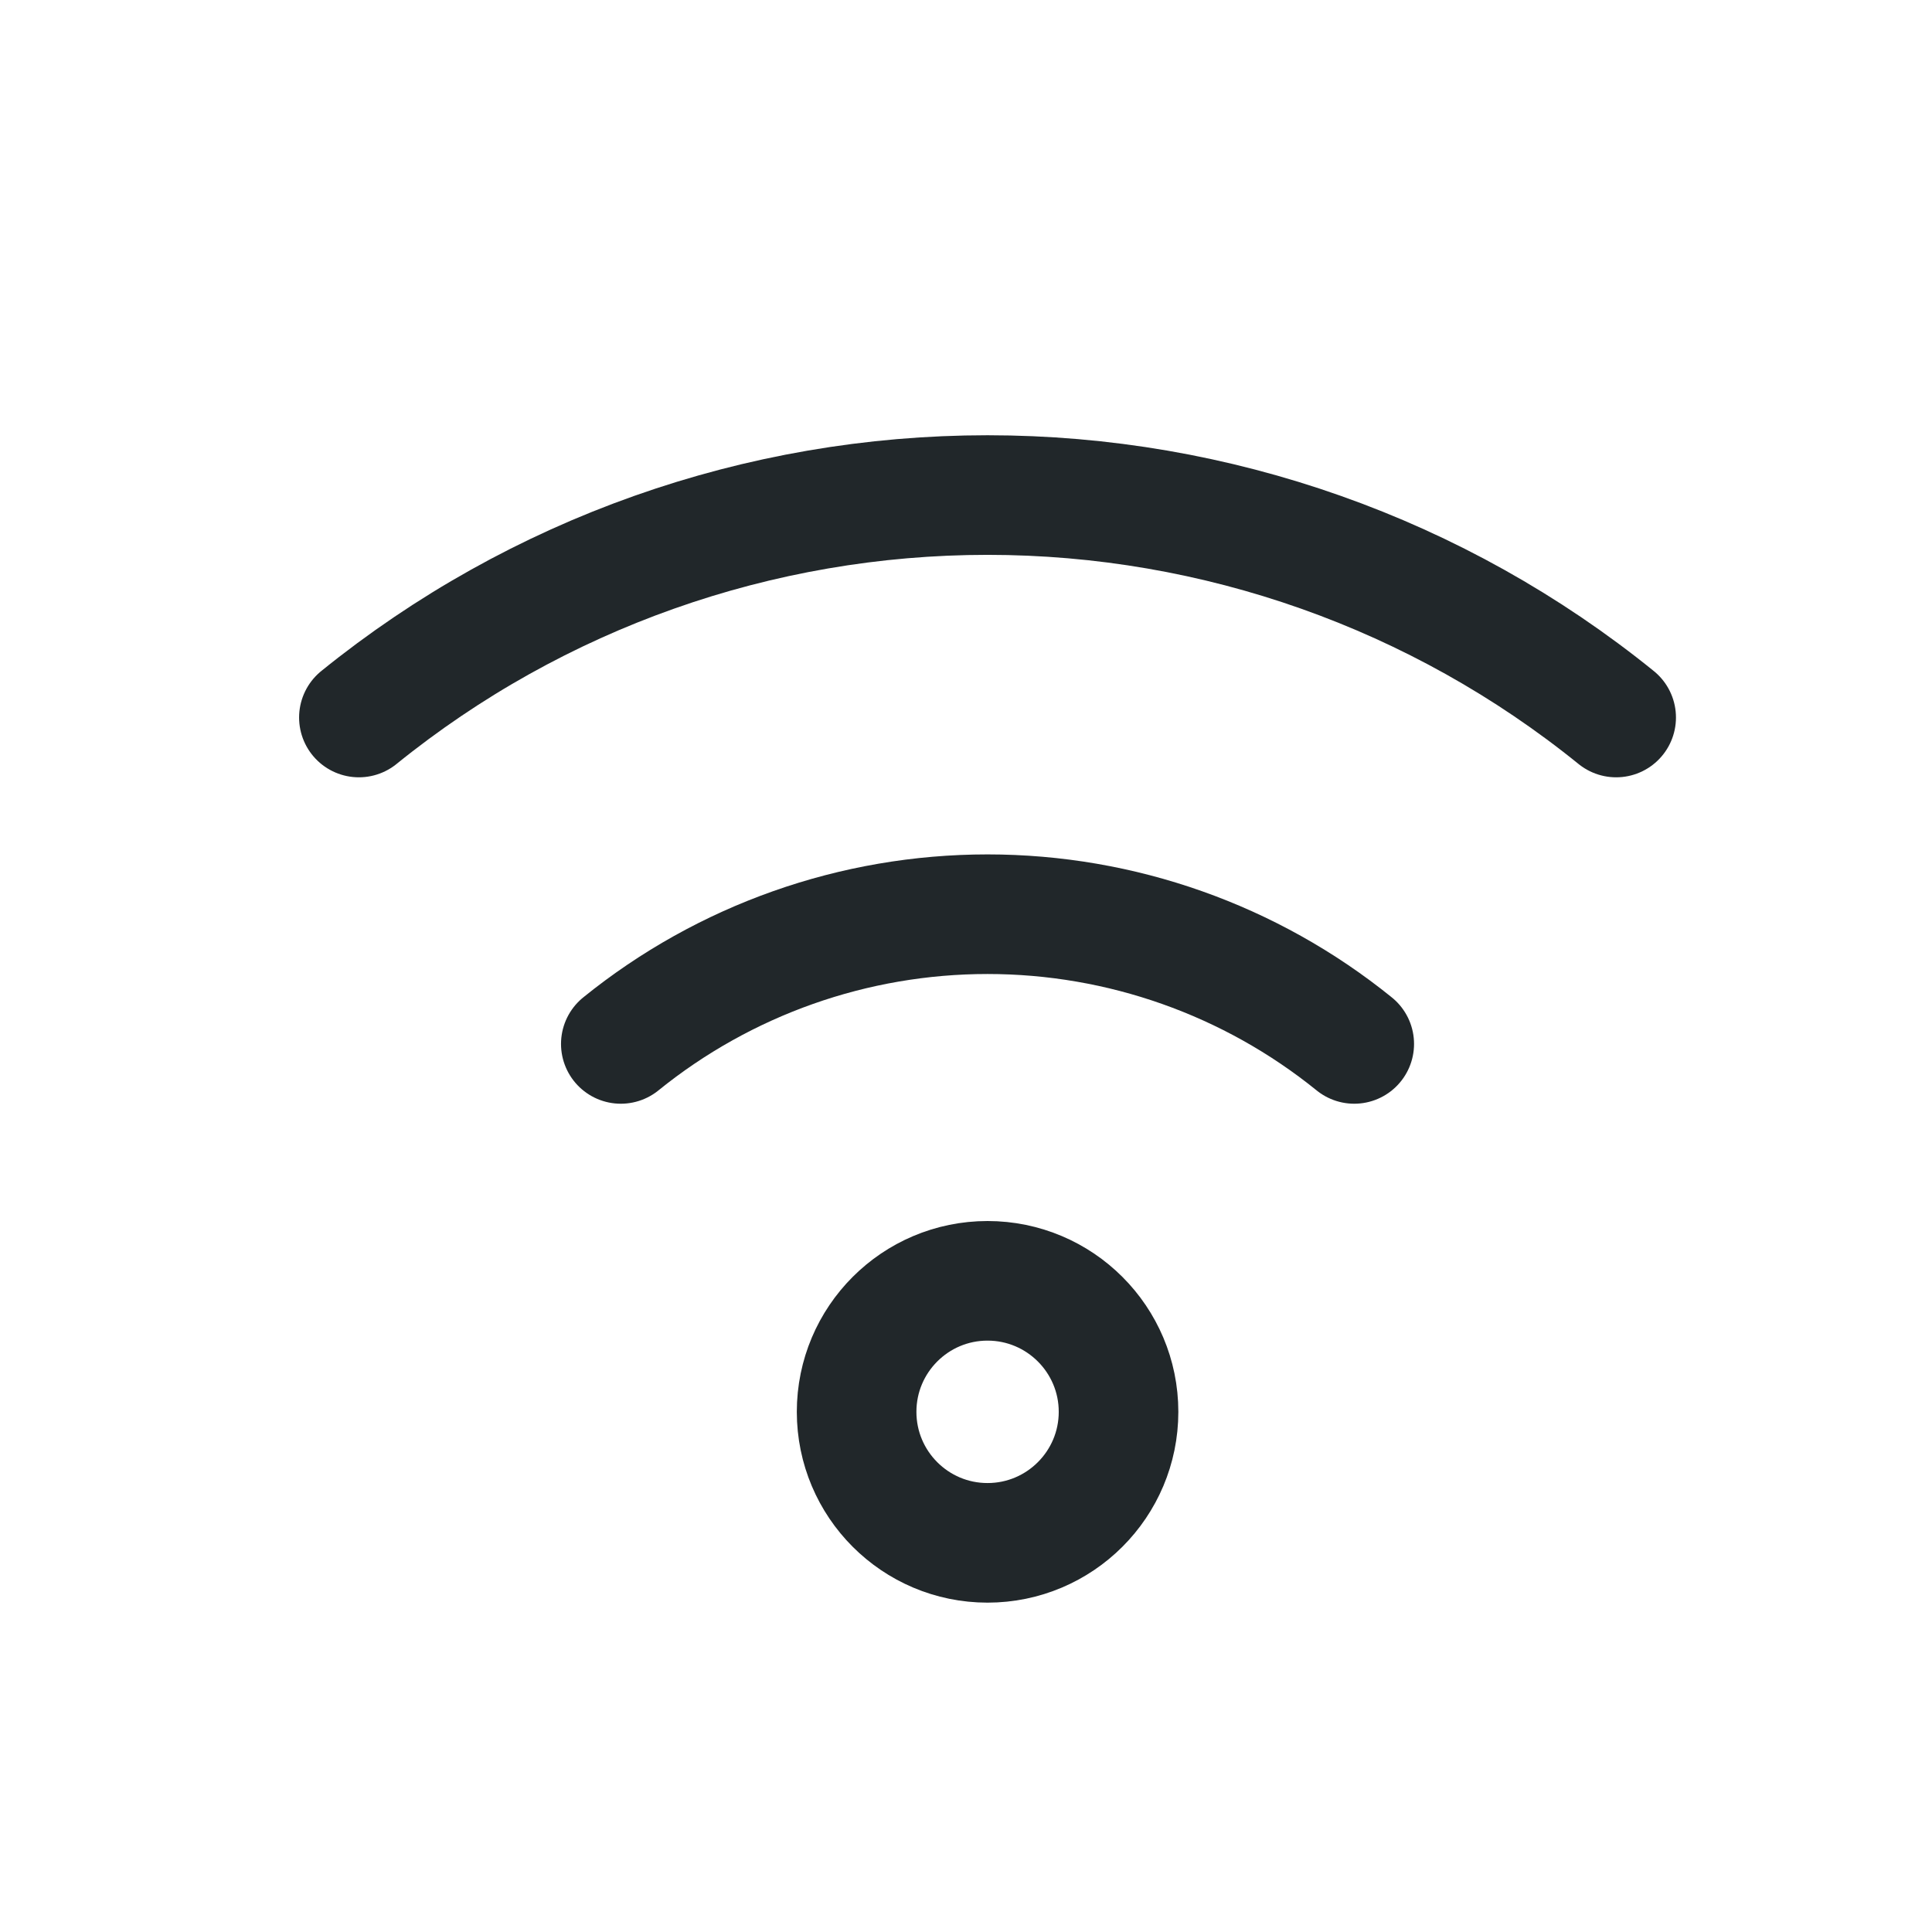 <svg width="21" height="21" viewBox="0 0 21 21" fill="none" xmlns="http://www.w3.org/2000/svg">
<path d="M10.734 16.77C11.52 16.77 12.158 16.132 12.158 15.346C12.158 14.56 11.52 13.922 10.734 13.922C9.948 13.922 9.311 14.56 9.311 15.346C9.311 16.132 9.948 16.77 10.734 16.77Z" stroke="#21272A" stroke-width="1.3" stroke-linecap="round" stroke-linejoin="round"/>
<path d="M17.567 7.799C15.634 6.234 13.222 5.381 10.734 5.381C8.247 5.381 5.835 6.234 3.901 7.799" stroke="#21272A" stroke-width="1.3" stroke-linecap="round" stroke-linejoin="round"/>
<path d="M6.748 11.347C7.876 10.434 9.283 9.937 10.734 9.937C12.185 9.937 13.592 10.434 14.72 11.347" stroke="#21272A" stroke-width="1.3" stroke-linecap="round" stroke-linejoin="round"/>
</svg>
